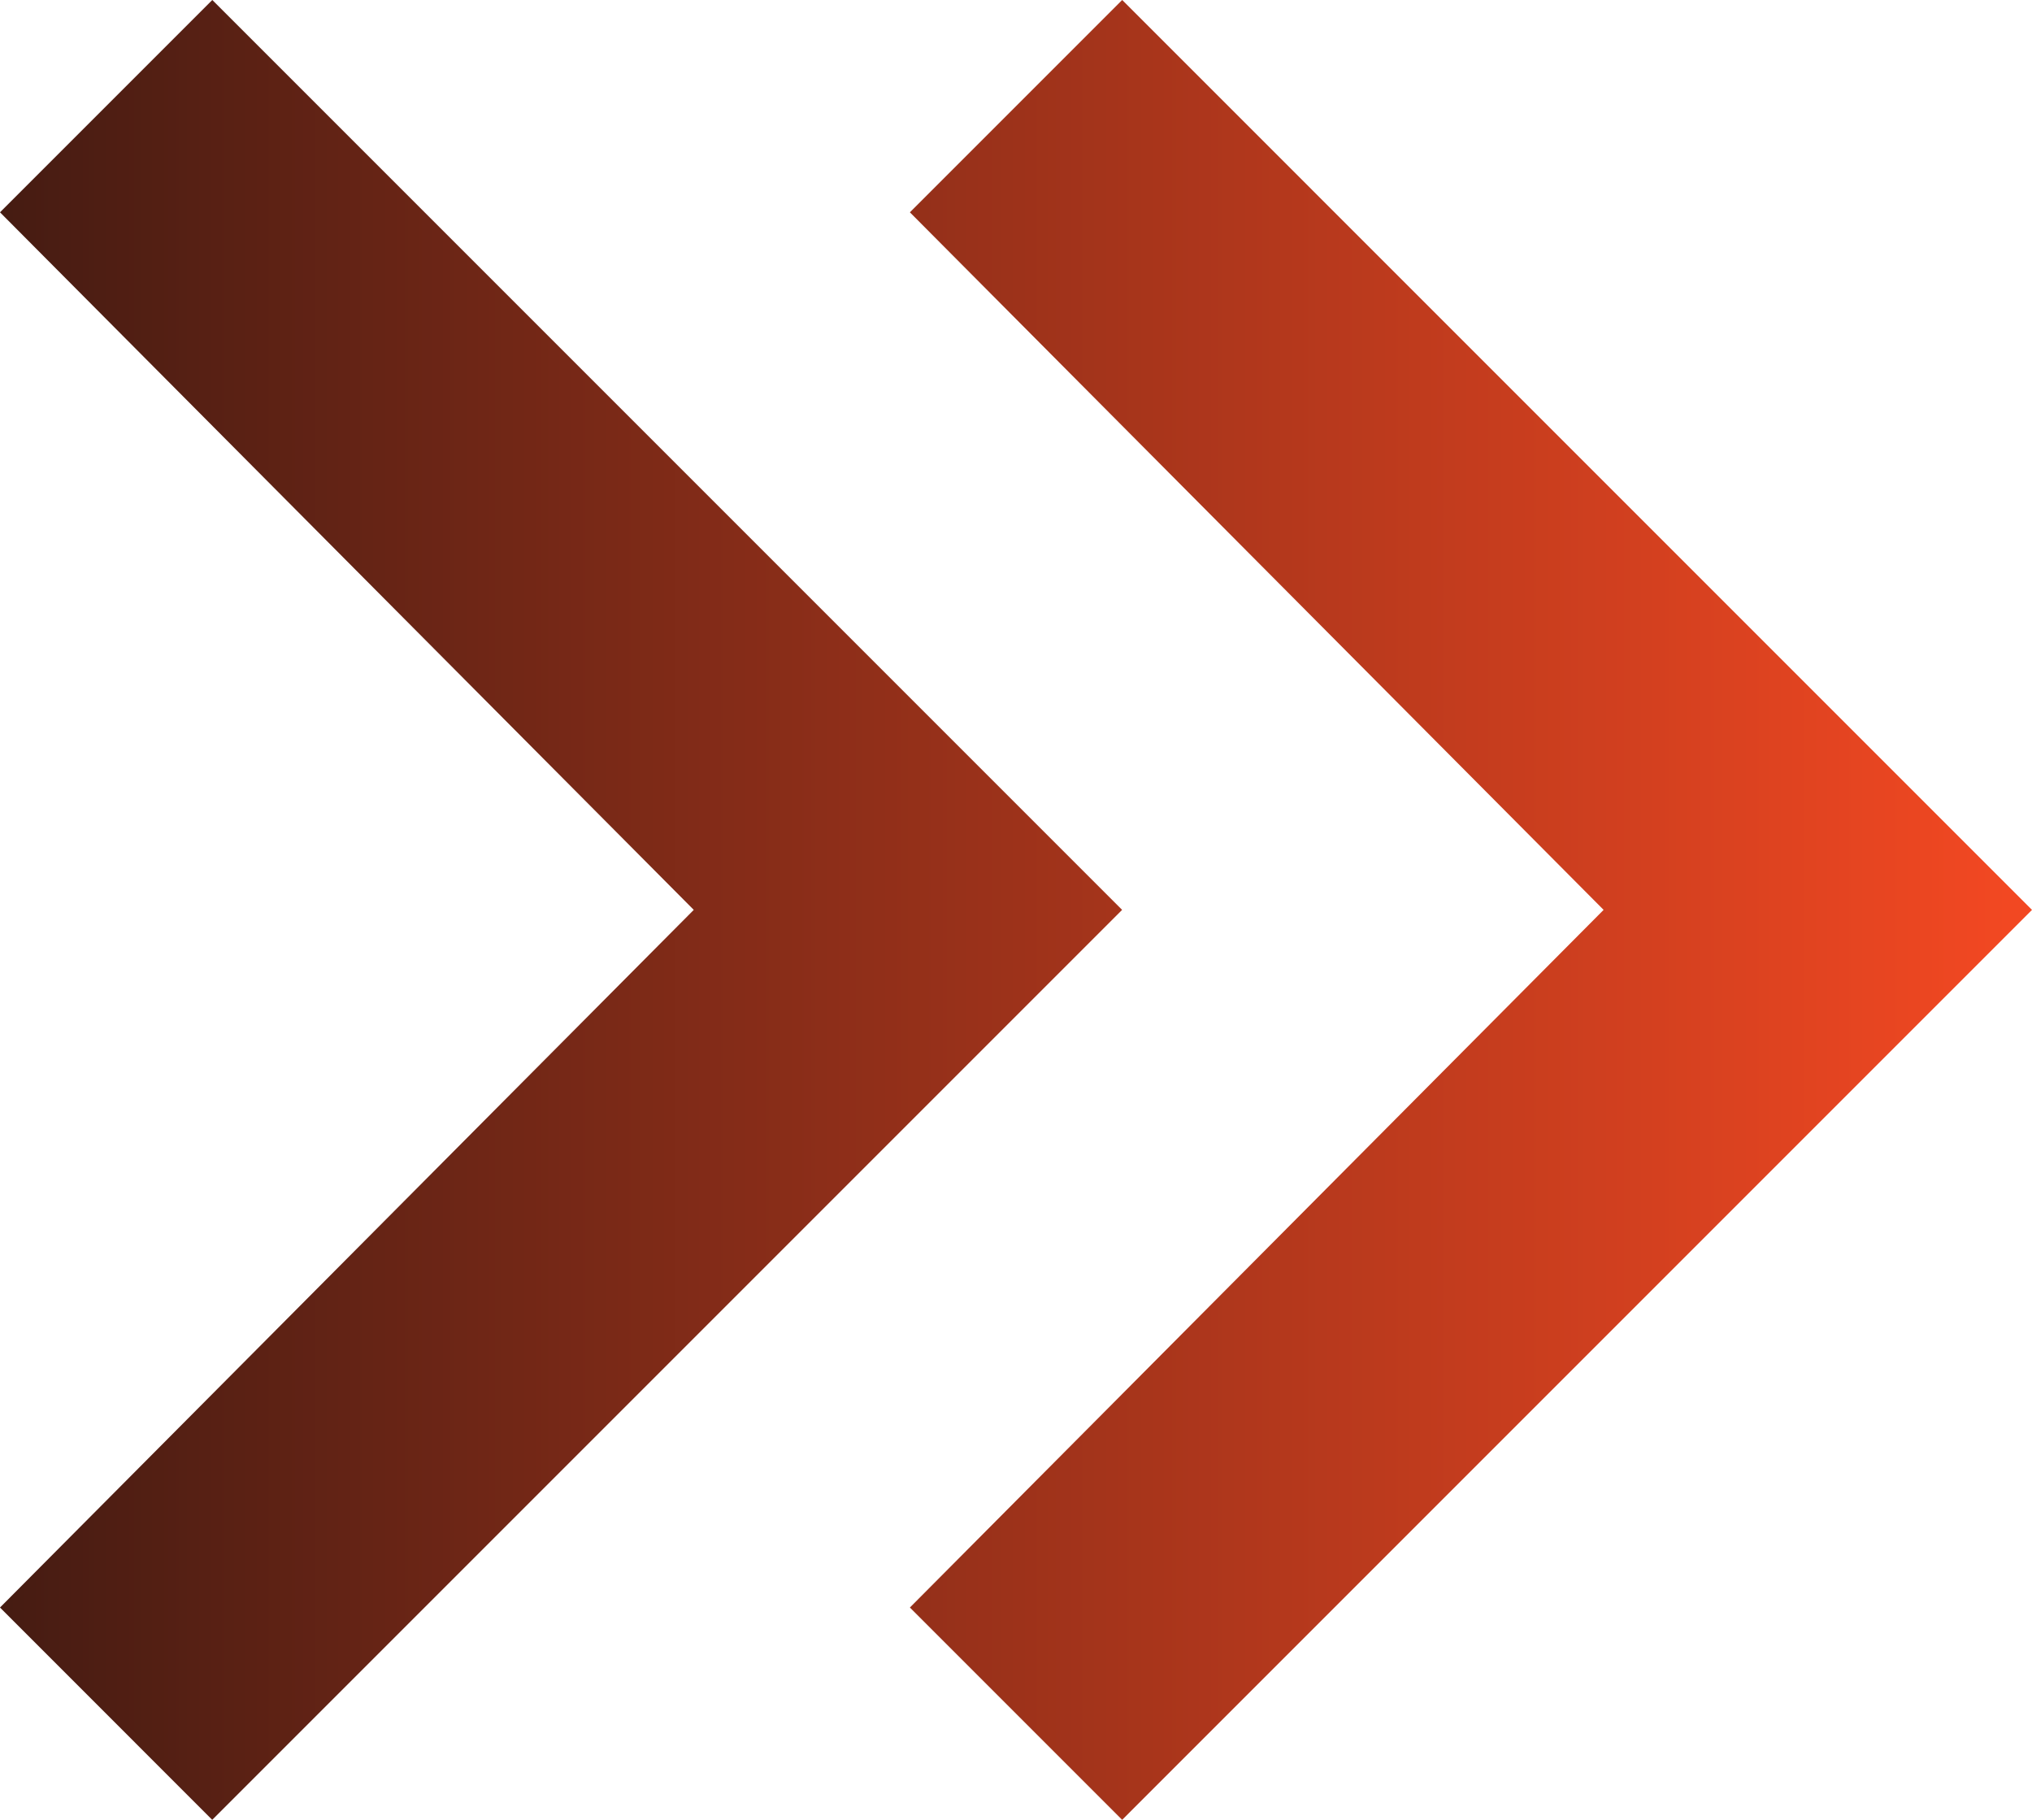 <svg xmlns="http://www.w3.org/2000/svg" xmlns:xlink="http://www.w3.org/1999/xlink" width="139.577" height="124.994" viewBox="0 0 139.577 124.994"><defs><linearGradient id="linear-gradient" x1="0.5" x2="0.5" y2="1" gradientUnits="objectBoundingBox"><stop offset="0" stop-color="#0d0d0d"></stop><stop offset="1" stop-color="#f24822"></stop></linearGradient></defs><path id="keyboard_double_arrow_down_24dp_E8EAED_FILL0_wght400_GRAD0_opsz24" d="M302.5-596.423,240-658.92,254.583-673.5,302.5-625.849,350.412-673.5l14.583,14.583Zm0-62.5-62.5-62.5L254.583-736,302.5-688.346,350.412-736l14.583,14.583Z" transform="translate(736 364.994) rotate(-90)" fill="url(#linear-gradient)"></path></svg>